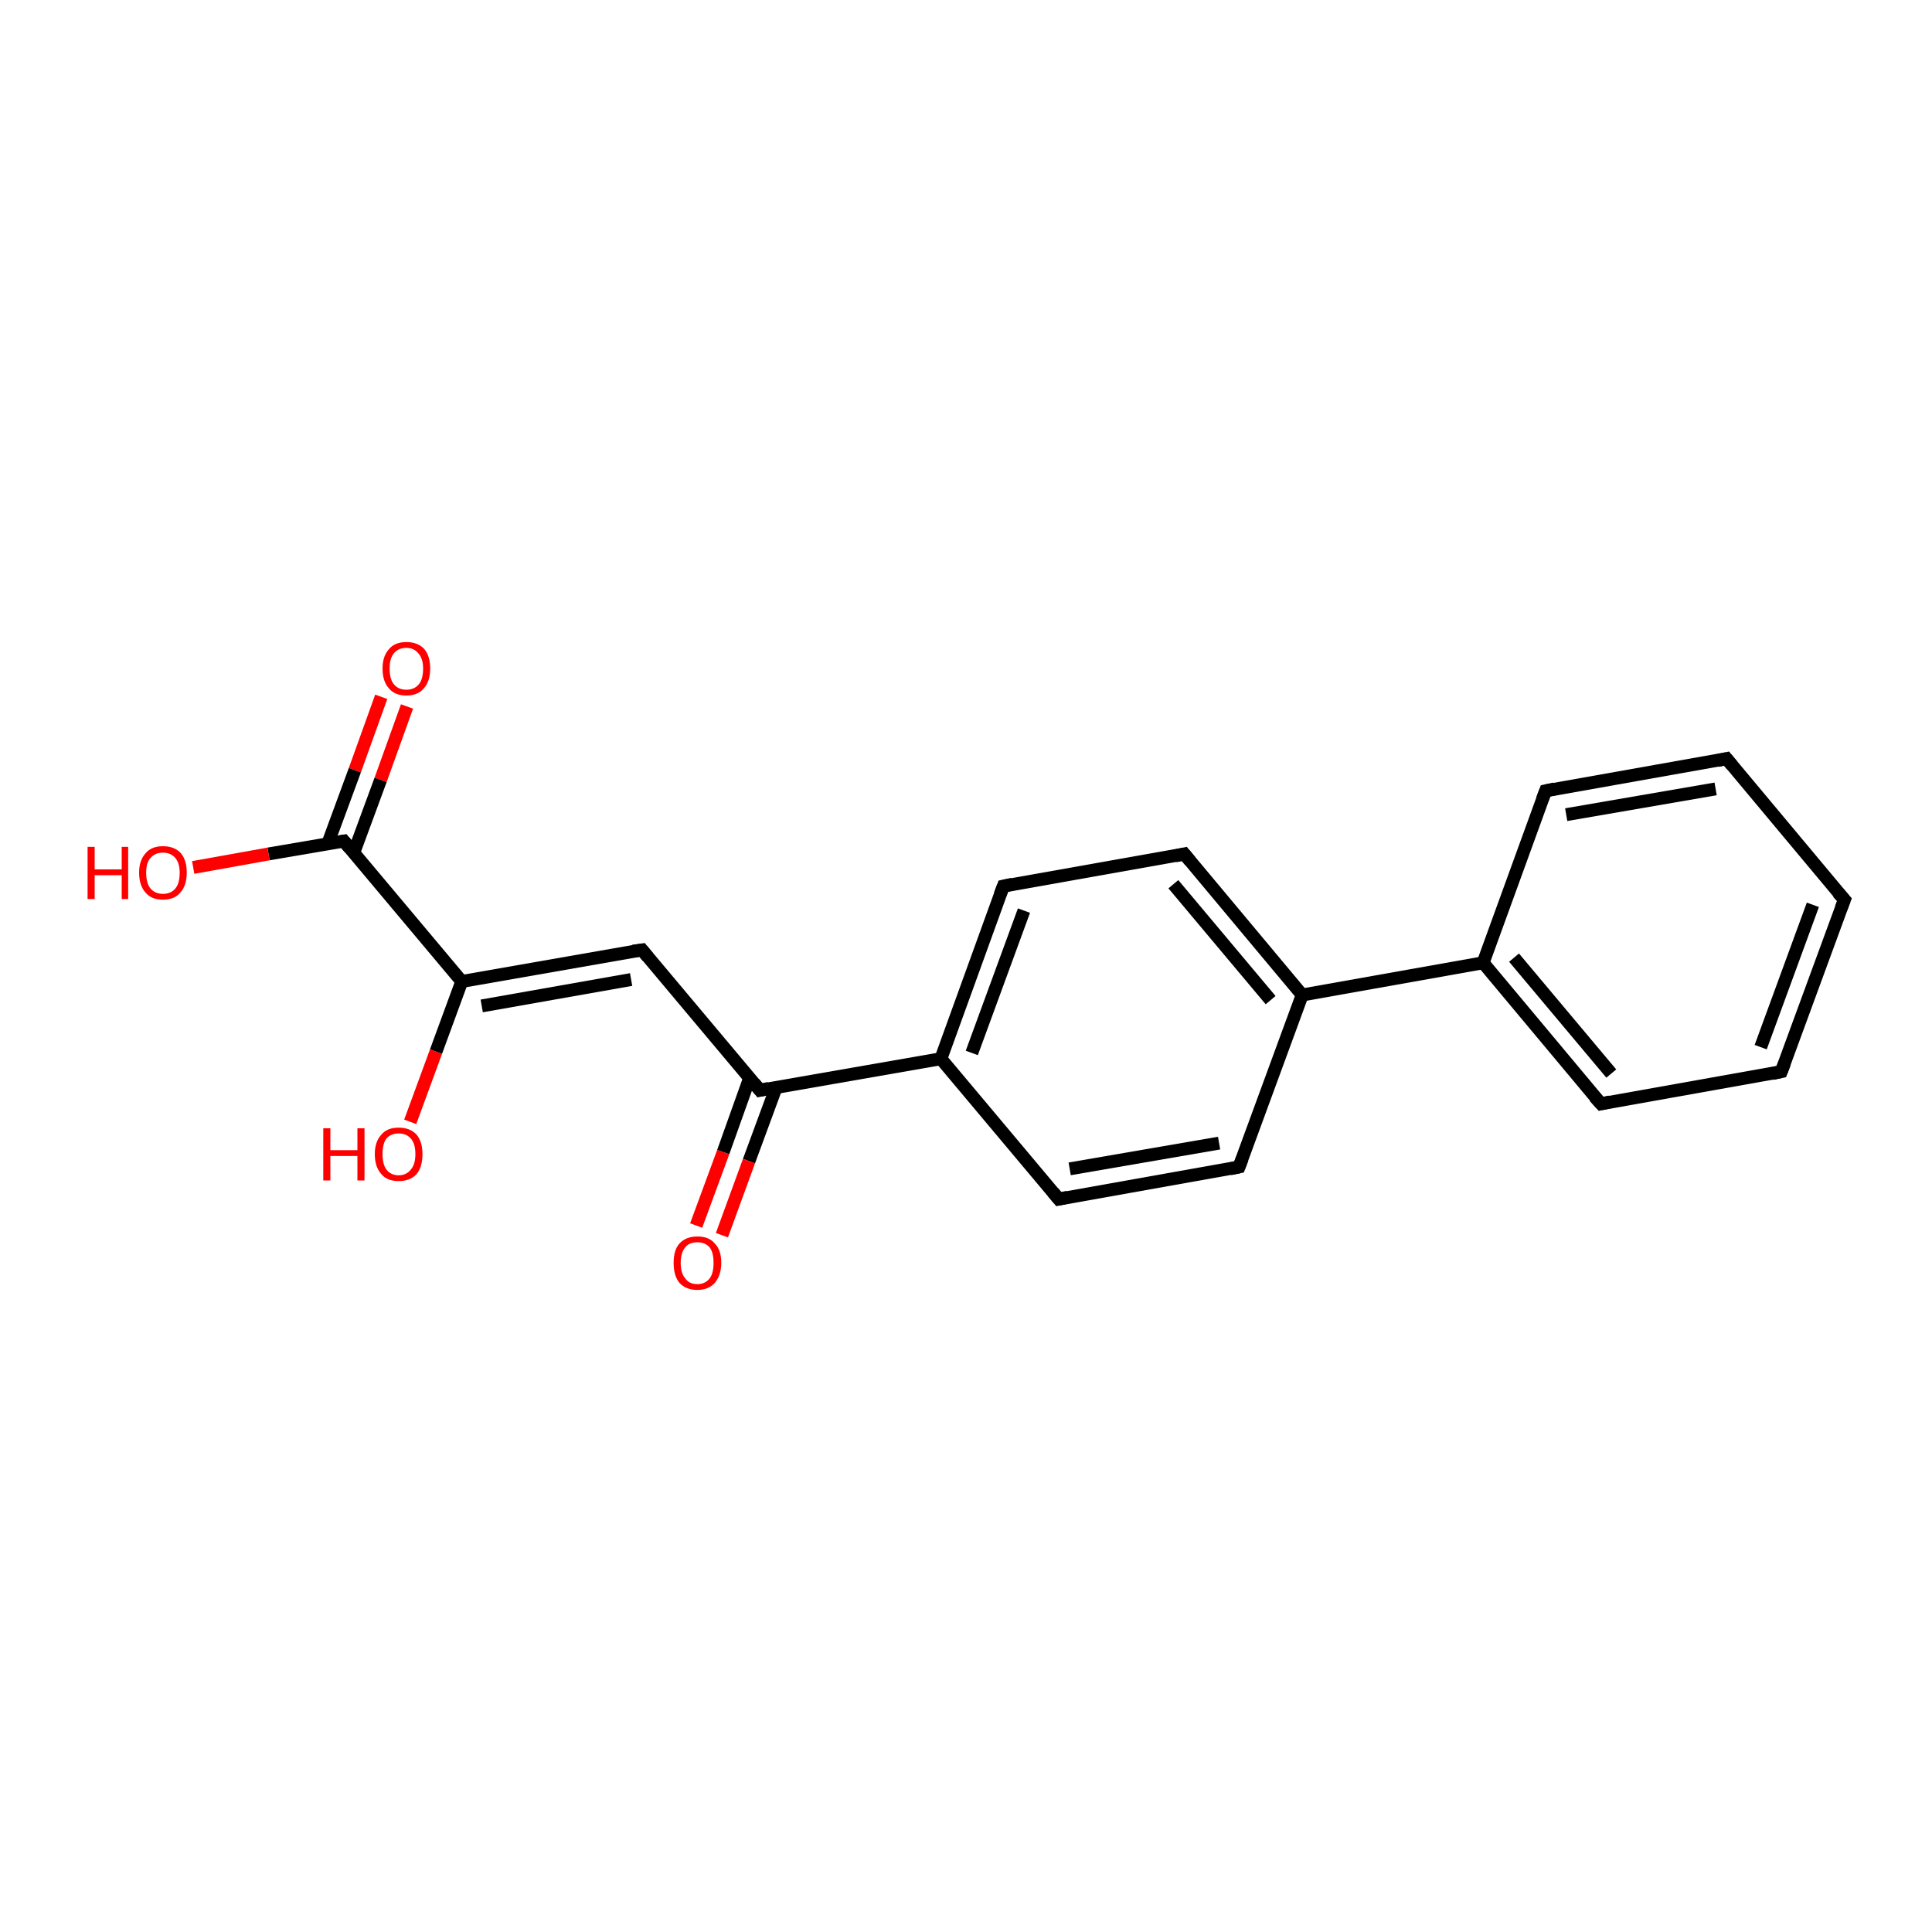 <?xml version='1.0' encoding='iso-8859-1'?>
<svg version='1.1' baseProfile='full'
              xmlns='http://www.w3.org/2000/svg'
                      xmlns:rdkit='http://www.rdkit.org/xml'
                      xmlns:xlink='http://www.w3.org/1999/xlink'
                  xml:space='preserve'
width='300px' height='300px' viewBox='0 0 300 300'>
<!-- END OF HEADER -->
<rect style='opacity:1.0;fill:#FFFFFF;stroke:none' width='300.0' height='300.0' x='0.0' y='0.0'> </rect>
<path class='bond-0 atom-0 atom-1' d='M 63.2,109.7 L 59.1,121.1' style='fill:none;fill-rule:evenodd;stroke:#FF0000;stroke-width:2.0px;stroke-linecap:butt;stroke-linejoin:miter;stroke-opacity:1' />
<path class='bond-0 atom-0 atom-1' d='M 59.1,121.1 L 54.9,132.5' style='fill:none;fill-rule:evenodd;stroke:#000000;stroke-width:2.0px;stroke-linecap:butt;stroke-linejoin:miter;stroke-opacity:1' />
<path class='bond-0 atom-0 atom-1' d='M 59.2,108.2 L 55.1,119.6' style='fill:none;fill-rule:evenodd;stroke:#FF0000;stroke-width:2.0px;stroke-linecap:butt;stroke-linejoin:miter;stroke-opacity:1' />
<path class='bond-0 atom-0 atom-1' d='M 55.1,119.6 L 50.9,131.0' style='fill:none;fill-rule:evenodd;stroke:#000000;stroke-width:2.0px;stroke-linecap:butt;stroke-linejoin:miter;stroke-opacity:1' />
<path class='bond-1 atom-1 atom-2' d='M 53.4,130.6 L 41.7,132.6' style='fill:none;fill-rule:evenodd;stroke:#000000;stroke-width:2.0px;stroke-linecap:butt;stroke-linejoin:miter;stroke-opacity:1' />
<path class='bond-1 atom-1 atom-2' d='M 41.7,132.6 L 30.0,134.7' style='fill:none;fill-rule:evenodd;stroke:#FF0000;stroke-width:2.0px;stroke-linecap:butt;stroke-linejoin:miter;stroke-opacity:1' />
<path class='bond-2 atom-1 atom-3' d='M 53.4,130.6 L 71.7,152.4' style='fill:none;fill-rule:evenodd;stroke:#000000;stroke-width:2.0px;stroke-linecap:butt;stroke-linejoin:miter;stroke-opacity:1' />
<path class='bond-3 atom-3 atom-4' d='M 71.7,152.4 L 67.7,163.3' style='fill:none;fill-rule:evenodd;stroke:#000000;stroke-width:2.0px;stroke-linecap:butt;stroke-linejoin:miter;stroke-opacity:1' />
<path class='bond-3 atom-3 atom-4' d='M 67.7,163.3 L 63.7,174.2' style='fill:none;fill-rule:evenodd;stroke:#FF0000;stroke-width:2.0px;stroke-linecap:butt;stroke-linejoin:miter;stroke-opacity:1' />
<path class='bond-4 atom-3 atom-5' d='M 71.7,152.4 L 99.7,147.5' style='fill:none;fill-rule:evenodd;stroke:#000000;stroke-width:2.0px;stroke-linecap:butt;stroke-linejoin:miter;stroke-opacity:1' />
<path class='bond-4 atom-3 atom-5' d='M 74.8,156.2 L 98.0,152.1' style='fill:none;fill-rule:evenodd;stroke:#000000;stroke-width:2.0px;stroke-linecap:butt;stroke-linejoin:miter;stroke-opacity:1' />
<path class='bond-5 atom-5 atom-6' d='M 99.7,147.5 L 118.0,169.3' style='fill:none;fill-rule:evenodd;stroke:#000000;stroke-width:2.0px;stroke-linecap:butt;stroke-linejoin:miter;stroke-opacity:1' />
<path class='bond-6 atom-6 atom-7' d='M 116.4,167.4 L 112.3,178.9' style='fill:none;fill-rule:evenodd;stroke:#000000;stroke-width:2.0px;stroke-linecap:butt;stroke-linejoin:miter;stroke-opacity:1' />
<path class='bond-6 atom-6 atom-7' d='M 112.3,178.9 L 108.1,190.3' style='fill:none;fill-rule:evenodd;stroke:#FF0000;stroke-width:2.0px;stroke-linecap:butt;stroke-linejoin:miter;stroke-opacity:1' />
<path class='bond-6 atom-6 atom-7' d='M 120.5,168.9 L 116.3,180.3' style='fill:none;fill-rule:evenodd;stroke:#000000;stroke-width:2.0px;stroke-linecap:butt;stroke-linejoin:miter;stroke-opacity:1' />
<path class='bond-6 atom-6 atom-7' d='M 116.3,180.3 L 112.1,191.8' style='fill:none;fill-rule:evenodd;stroke:#FF0000;stroke-width:2.0px;stroke-linecap:butt;stroke-linejoin:miter;stroke-opacity:1' />
<path class='bond-7 atom-6 atom-8' d='M 118.0,169.3 L 146.1,164.4' style='fill:none;fill-rule:evenodd;stroke:#000000;stroke-width:2.0px;stroke-linecap:butt;stroke-linejoin:miter;stroke-opacity:1' />
<path class='bond-8 atom-8 atom-9' d='M 146.1,164.4 L 155.8,137.6' style='fill:none;fill-rule:evenodd;stroke:#000000;stroke-width:2.0px;stroke-linecap:butt;stroke-linejoin:miter;stroke-opacity:1' />
<path class='bond-8 atom-8 atom-9' d='M 150.9,163.5 L 159.0,141.4' style='fill:none;fill-rule:evenodd;stroke:#000000;stroke-width:2.0px;stroke-linecap:butt;stroke-linejoin:miter;stroke-opacity:1' />
<path class='bond-9 atom-9 atom-10' d='M 155.8,137.6 L 183.9,132.6' style='fill:none;fill-rule:evenodd;stroke:#000000;stroke-width:2.0px;stroke-linecap:butt;stroke-linejoin:miter;stroke-opacity:1' />
<path class='bond-10 atom-10 atom-11' d='M 183.9,132.6 L 202.2,154.5' style='fill:none;fill-rule:evenodd;stroke:#000000;stroke-width:2.0px;stroke-linecap:butt;stroke-linejoin:miter;stroke-opacity:1' />
<path class='bond-10 atom-10 atom-11' d='M 182.2,137.3 L 197.3,155.3' style='fill:none;fill-rule:evenodd;stroke:#000000;stroke-width:2.0px;stroke-linecap:butt;stroke-linejoin:miter;stroke-opacity:1' />
<path class='bond-11 atom-11 atom-12' d='M 202.2,154.5 L 230.3,149.5' style='fill:none;fill-rule:evenodd;stroke:#000000;stroke-width:2.0px;stroke-linecap:butt;stroke-linejoin:miter;stroke-opacity:1' />
<path class='bond-12 atom-12 atom-13' d='M 230.3,149.5 L 248.6,171.4' style='fill:none;fill-rule:evenodd;stroke:#000000;stroke-width:2.0px;stroke-linecap:butt;stroke-linejoin:miter;stroke-opacity:1' />
<path class='bond-12 atom-12 atom-13' d='M 235.1,148.7 L 250.2,166.7' style='fill:none;fill-rule:evenodd;stroke:#000000;stroke-width:2.0px;stroke-linecap:butt;stroke-linejoin:miter;stroke-opacity:1' />
<path class='bond-13 atom-13 atom-14' d='M 248.6,171.4 L 276.6,166.4' style='fill:none;fill-rule:evenodd;stroke:#000000;stroke-width:2.0px;stroke-linecap:butt;stroke-linejoin:miter;stroke-opacity:1' />
<path class='bond-14 atom-14 atom-15' d='M 276.6,166.4 L 286.4,139.7' style='fill:none;fill-rule:evenodd;stroke:#000000;stroke-width:2.0px;stroke-linecap:butt;stroke-linejoin:miter;stroke-opacity:1' />
<path class='bond-14 atom-14 atom-15' d='M 273.4,162.6 L 281.5,140.5' style='fill:none;fill-rule:evenodd;stroke:#000000;stroke-width:2.0px;stroke-linecap:butt;stroke-linejoin:miter;stroke-opacity:1' />
<path class='bond-15 atom-15 atom-16' d='M 286.4,139.7 L 268.1,117.8' style='fill:none;fill-rule:evenodd;stroke:#000000;stroke-width:2.0px;stroke-linecap:butt;stroke-linejoin:miter;stroke-opacity:1' />
<path class='bond-16 atom-16 atom-17' d='M 268.1,117.8 L 240.0,122.8' style='fill:none;fill-rule:evenodd;stroke:#000000;stroke-width:2.0px;stroke-linecap:butt;stroke-linejoin:miter;stroke-opacity:1' />
<path class='bond-16 atom-16 atom-17' d='M 266.4,122.5 L 243.2,126.5' style='fill:none;fill-rule:evenodd;stroke:#000000;stroke-width:2.0px;stroke-linecap:butt;stroke-linejoin:miter;stroke-opacity:1' />
<path class='bond-17 atom-11 atom-18' d='M 202.2,154.5 L 192.4,181.2' style='fill:none;fill-rule:evenodd;stroke:#000000;stroke-width:2.0px;stroke-linecap:butt;stroke-linejoin:miter;stroke-opacity:1' />
<path class='bond-18 atom-18 atom-19' d='M 192.4,181.2 L 164.4,186.2' style='fill:none;fill-rule:evenodd;stroke:#000000;stroke-width:2.0px;stroke-linecap:butt;stroke-linejoin:miter;stroke-opacity:1' />
<path class='bond-18 atom-18 atom-19' d='M 189.3,177.5 L 166.1,181.5' style='fill:none;fill-rule:evenodd;stroke:#000000;stroke-width:2.0px;stroke-linecap:butt;stroke-linejoin:miter;stroke-opacity:1' />
<path class='bond-19 atom-19 atom-8' d='M 164.4,186.2 L 146.1,164.4' style='fill:none;fill-rule:evenodd;stroke:#000000;stroke-width:2.0px;stroke-linecap:butt;stroke-linejoin:miter;stroke-opacity:1' />
<path class='bond-20 atom-17 atom-12' d='M 240.0,122.8 L 230.3,149.5' style='fill:none;fill-rule:evenodd;stroke:#000000;stroke-width:2.0px;stroke-linecap:butt;stroke-linejoin:miter;stroke-opacity:1' />
<path d='M 52.8,130.7 L 53.4,130.6 L 54.3,131.7' style='fill:none;stroke:#000000;stroke-width:2.0px;stroke-linecap:butt;stroke-linejoin:miter;stroke-opacity:1;' />
<path d='M 98.3,147.7 L 99.7,147.5 L 100.6,148.6' style='fill:none;stroke:#000000;stroke-width:2.0px;stroke-linecap:butt;stroke-linejoin:miter;stroke-opacity:1;' />
<path d='M 117.1,168.2 L 118.0,169.3 L 119.4,169.0' style='fill:none;stroke:#000000;stroke-width:2.0px;stroke-linecap:butt;stroke-linejoin:miter;stroke-opacity:1;' />
<path d='M 155.3,138.9 L 155.8,137.6 L 157.2,137.3' style='fill:none;stroke:#000000;stroke-width:2.0px;stroke-linecap:butt;stroke-linejoin:miter;stroke-opacity:1;' />
<path d='M 182.5,132.9 L 183.9,132.6 L 184.8,133.7' style='fill:none;stroke:#000000;stroke-width:2.0px;stroke-linecap:butt;stroke-linejoin:miter;stroke-opacity:1;' />
<path d='M 247.6,170.3 L 248.6,171.4 L 250.0,171.1' style='fill:none;stroke:#000000;stroke-width:2.0px;stroke-linecap:butt;stroke-linejoin:miter;stroke-opacity:1;' />
<path d='M 275.2,166.7 L 276.6,166.4 L 277.1,165.1' style='fill:none;stroke:#000000;stroke-width:2.0px;stroke-linecap:butt;stroke-linejoin:miter;stroke-opacity:1;' />
<path d='M 285.9,141.0 L 286.4,139.7 L 285.4,138.6' style='fill:none;stroke:#000000;stroke-width:2.0px;stroke-linecap:butt;stroke-linejoin:miter;stroke-opacity:1;' />
<path d='M 269.0,118.9 L 268.1,117.8 L 266.7,118.1' style='fill:none;stroke:#000000;stroke-width:2.0px;stroke-linecap:butt;stroke-linejoin:miter;stroke-opacity:1;' />
<path d='M 241.4,122.5 L 240.0,122.8 L 239.5,124.1' style='fill:none;stroke:#000000;stroke-width:2.0px;stroke-linecap:butt;stroke-linejoin:miter;stroke-opacity:1;' />
<path d='M 192.9,179.9 L 192.4,181.2 L 191.0,181.5' style='fill:none;stroke:#000000;stroke-width:2.0px;stroke-linecap:butt;stroke-linejoin:miter;stroke-opacity:1;' />
<path d='M 165.8,185.9 L 164.4,186.2 L 163.5,185.1' style='fill:none;stroke:#000000;stroke-width:2.0px;stroke-linecap:butt;stroke-linejoin:miter;stroke-opacity:1;' />
<path class='atom-0' d='M 59.4 103.8
Q 59.4 101.9, 60.4 100.8
Q 61.3 99.7, 63.1 99.7
Q 64.9 99.7, 65.9 100.8
Q 66.8 101.9, 66.8 103.8
Q 66.8 105.8, 65.8 106.9
Q 64.9 108.0, 63.1 108.0
Q 61.3 108.0, 60.4 106.9
Q 59.4 105.8, 59.4 103.8
M 63.1 107.1
Q 64.3 107.1, 65.0 106.3
Q 65.7 105.5, 65.7 103.8
Q 65.7 102.3, 65.0 101.5
Q 64.3 100.6, 63.1 100.6
Q 61.9 100.6, 61.2 101.4
Q 60.5 102.2, 60.5 103.8
Q 60.5 105.5, 61.2 106.3
Q 61.9 107.1, 63.1 107.1
' fill='#FF0000'/>
<path class='atom-2' d='M 13.6 131.5
L 14.7 131.5
L 14.7 135.0
L 18.9 135.0
L 18.9 131.5
L 19.9 131.5
L 19.9 139.6
L 18.9 139.6
L 18.9 135.9
L 14.7 135.9
L 14.7 139.6
L 13.6 139.6
L 13.6 131.5
' fill='#FF0000'/>
<path class='atom-2' d='M 21.6 135.5
Q 21.6 133.6, 22.6 132.5
Q 23.5 131.4, 25.3 131.4
Q 27.1 131.4, 28.1 132.5
Q 29.0 133.6, 29.0 135.5
Q 29.0 137.5, 28.0 138.6
Q 27.1 139.7, 25.3 139.7
Q 23.5 139.7, 22.6 138.6
Q 21.6 137.5, 21.6 135.5
M 25.3 138.8
Q 26.5 138.8, 27.2 138.0
Q 27.9 137.2, 27.9 135.5
Q 27.9 134.0, 27.2 133.2
Q 26.5 132.4, 25.3 132.4
Q 24.1 132.4, 23.4 133.2
Q 22.7 133.9, 22.7 135.5
Q 22.7 137.2, 23.4 138.0
Q 24.1 138.8, 25.3 138.8
' fill='#FF0000'/>
<path class='atom-4' d='M 50.2 175.2
L 51.3 175.2
L 51.3 178.6
L 55.5 178.6
L 55.5 175.2
L 56.6 175.2
L 56.6 183.3
L 55.5 183.3
L 55.5 179.5
L 51.3 179.5
L 51.3 183.3
L 50.2 183.3
L 50.2 175.2
' fill='#FF0000'/>
<path class='atom-4' d='M 58.2 179.2
Q 58.2 177.3, 59.2 176.2
Q 60.1 175.1, 61.9 175.1
Q 63.7 175.1, 64.7 176.2
Q 65.6 177.3, 65.6 179.2
Q 65.6 181.2, 64.7 182.3
Q 63.7 183.4, 61.9 183.4
Q 60.1 183.4, 59.2 182.3
Q 58.2 181.2, 58.2 179.2
M 61.9 182.5
Q 63.1 182.5, 63.8 181.6
Q 64.5 180.8, 64.5 179.2
Q 64.5 177.6, 63.8 176.8
Q 63.1 176.0, 61.9 176.0
Q 60.7 176.0, 60.0 176.8
Q 59.4 177.6, 59.4 179.2
Q 59.4 180.8, 60.0 181.6
Q 60.7 182.5, 61.9 182.5
' fill='#FF0000'/>
<path class='atom-7' d='M 104.6 196.1
Q 104.6 194.1, 105.5 193.1
Q 106.5 192.0, 108.3 192.0
Q 110.1 192.0, 111.0 193.1
Q 112.0 194.1, 112.0 196.1
Q 112.0 198.0, 111.0 199.2
Q 110.0 200.3, 108.3 200.3
Q 106.5 200.3, 105.5 199.2
Q 104.6 198.1, 104.6 196.1
M 108.3 199.4
Q 109.5 199.4, 110.2 198.5
Q 110.8 197.7, 110.8 196.1
Q 110.8 194.5, 110.2 193.7
Q 109.5 192.9, 108.3 192.9
Q 107.0 192.9, 106.4 193.7
Q 105.7 194.5, 105.7 196.1
Q 105.7 197.7, 106.4 198.5
Q 107.0 199.4, 108.3 199.4
' fill='#FF0000'/>
</svg>
